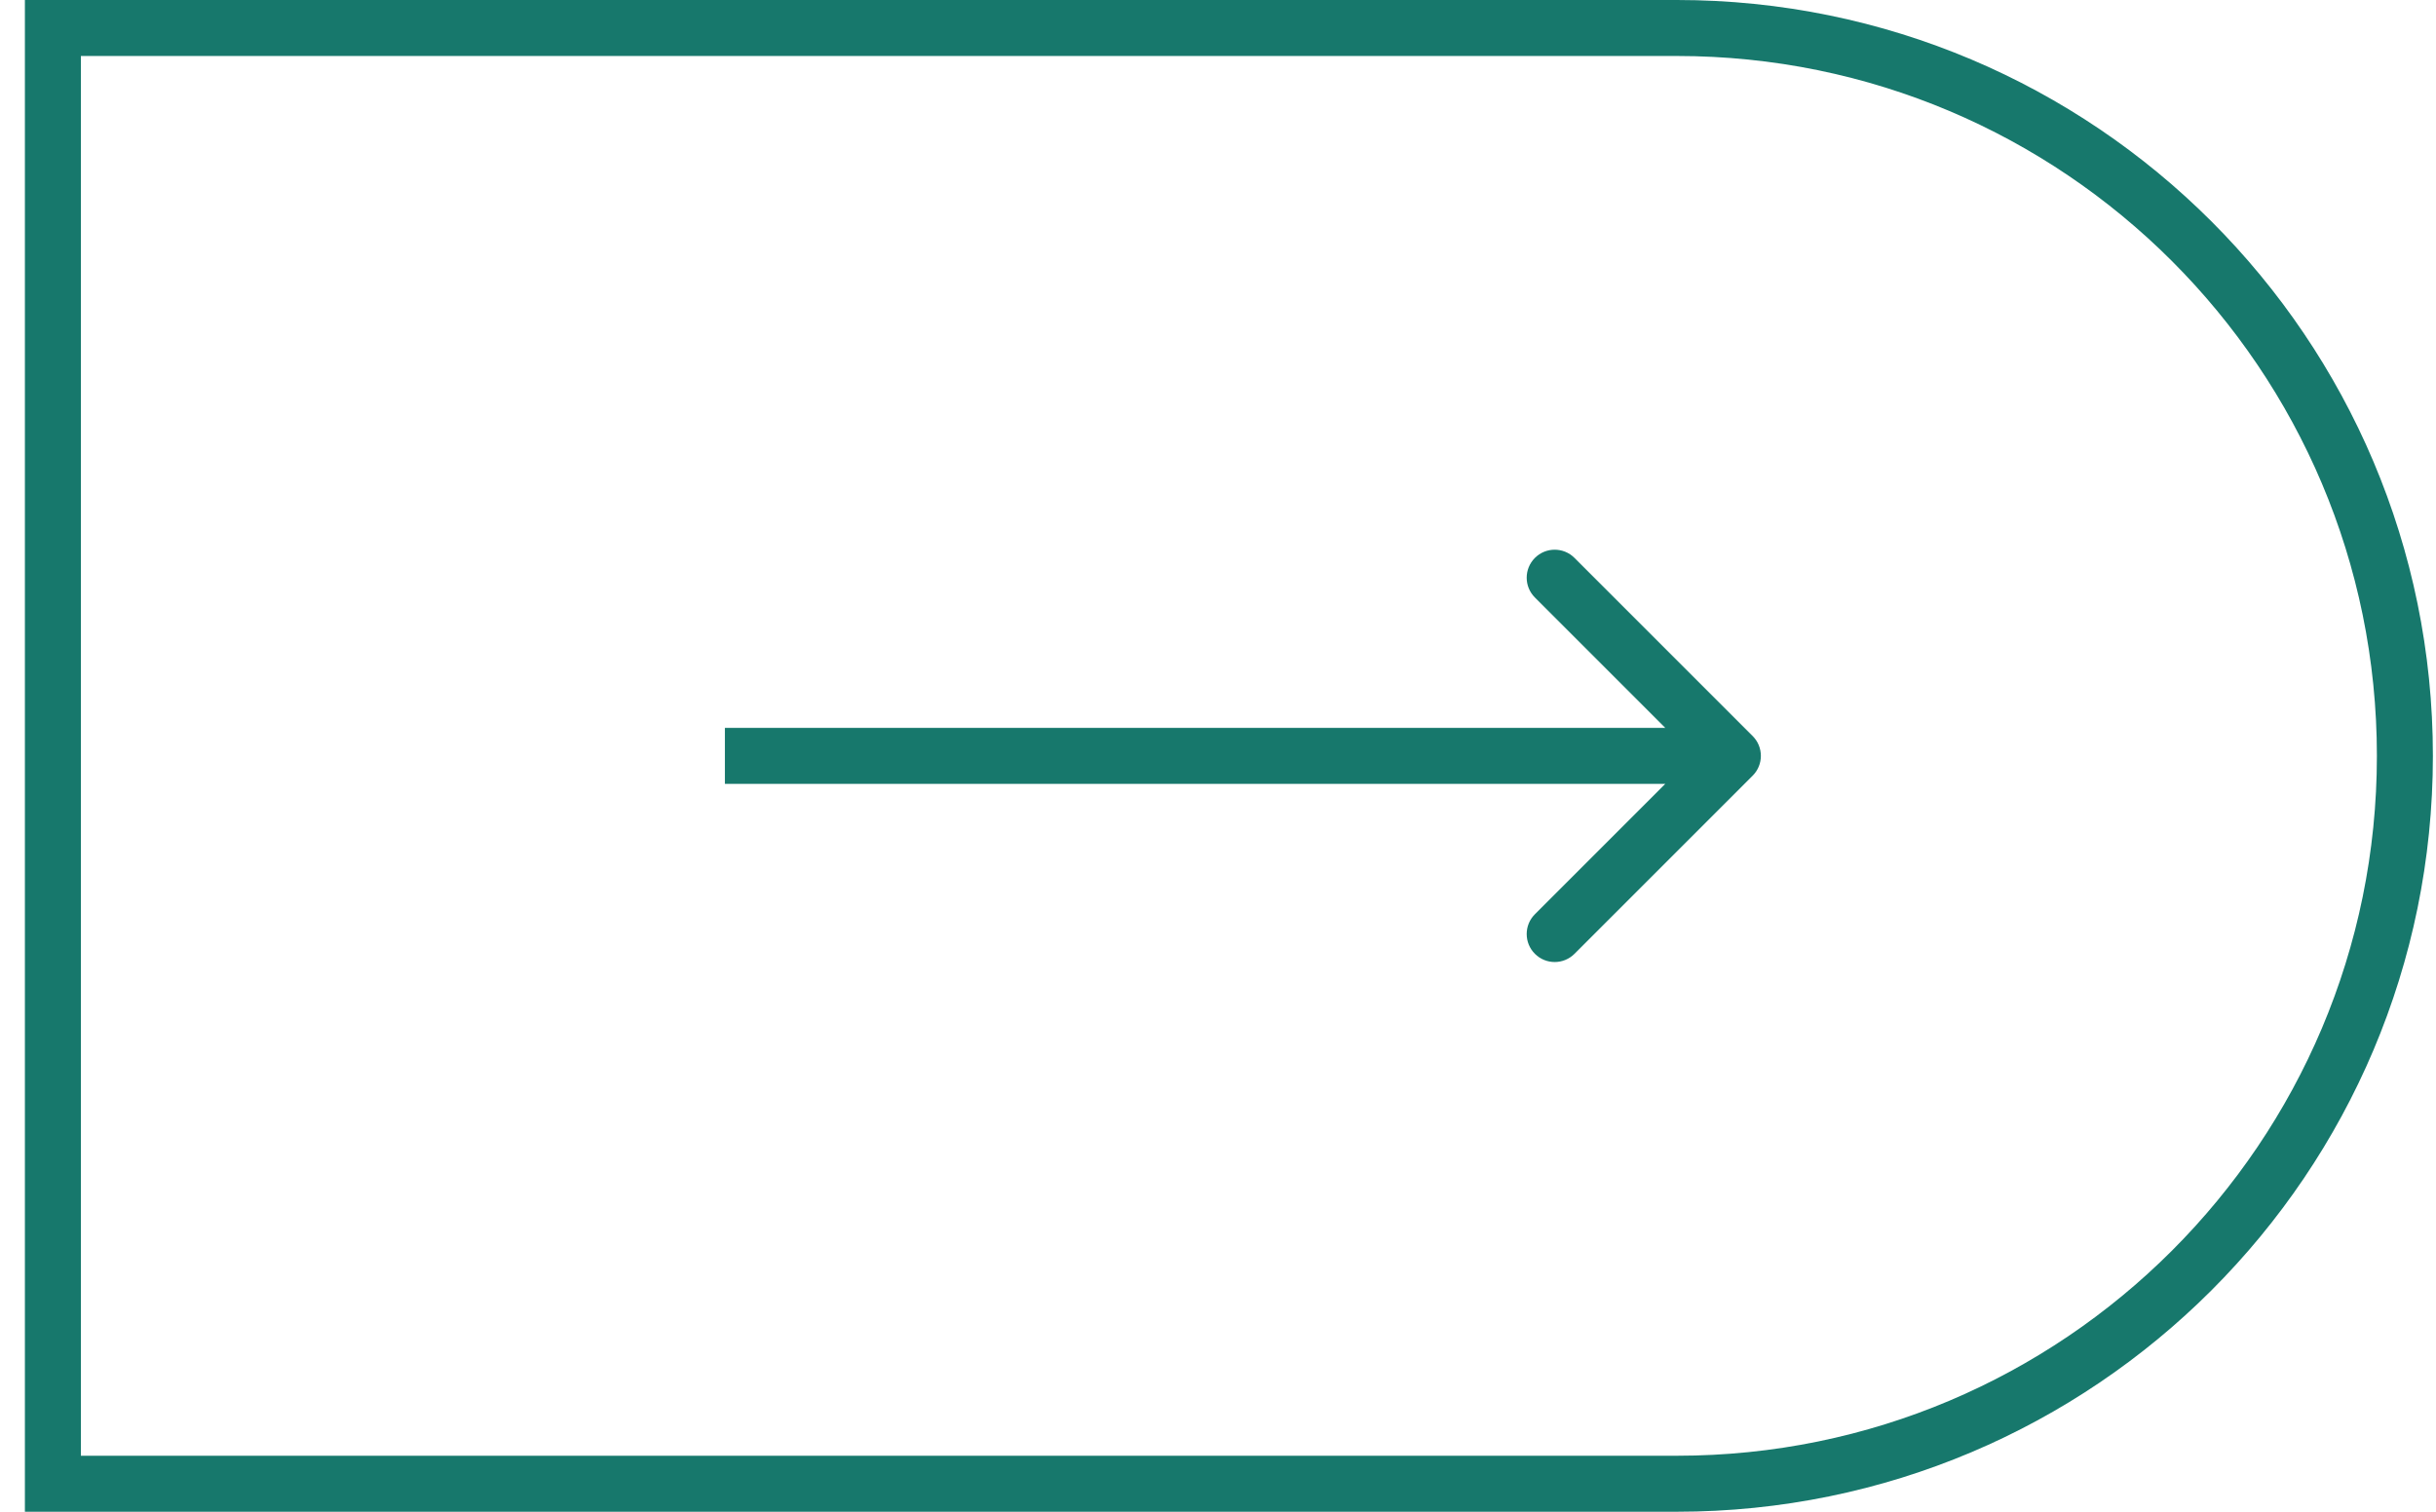<svg width="87" height="54" viewBox="0 0 87 54" fill="none" xmlns="http://www.w3.org/2000/svg">
<path d="M59.889 1C74.248 1 85.889 12.641 85.889 27C85.889 41.359 74.248 53 59.889 53H1.889V1H59.889Z" stroke="#17786C" stroke-width="2"/>
<path d="M62.596 27.707C62.986 27.317 62.986 26.683 62.596 26.293L56.232 19.929C55.841 19.538 55.208 19.538 54.818 19.929C54.427 20.32 54.427 20.953 54.818 21.343L60.474 27L54.818 32.657C54.427 33.047 54.427 33.681 54.818 34.071C55.208 34.462 55.841 34.462 56.232 34.071L62.596 27.707ZM25.889 27V28H61.889V27V26H25.889V27Z" fill="#17786C"/>
</svg>

